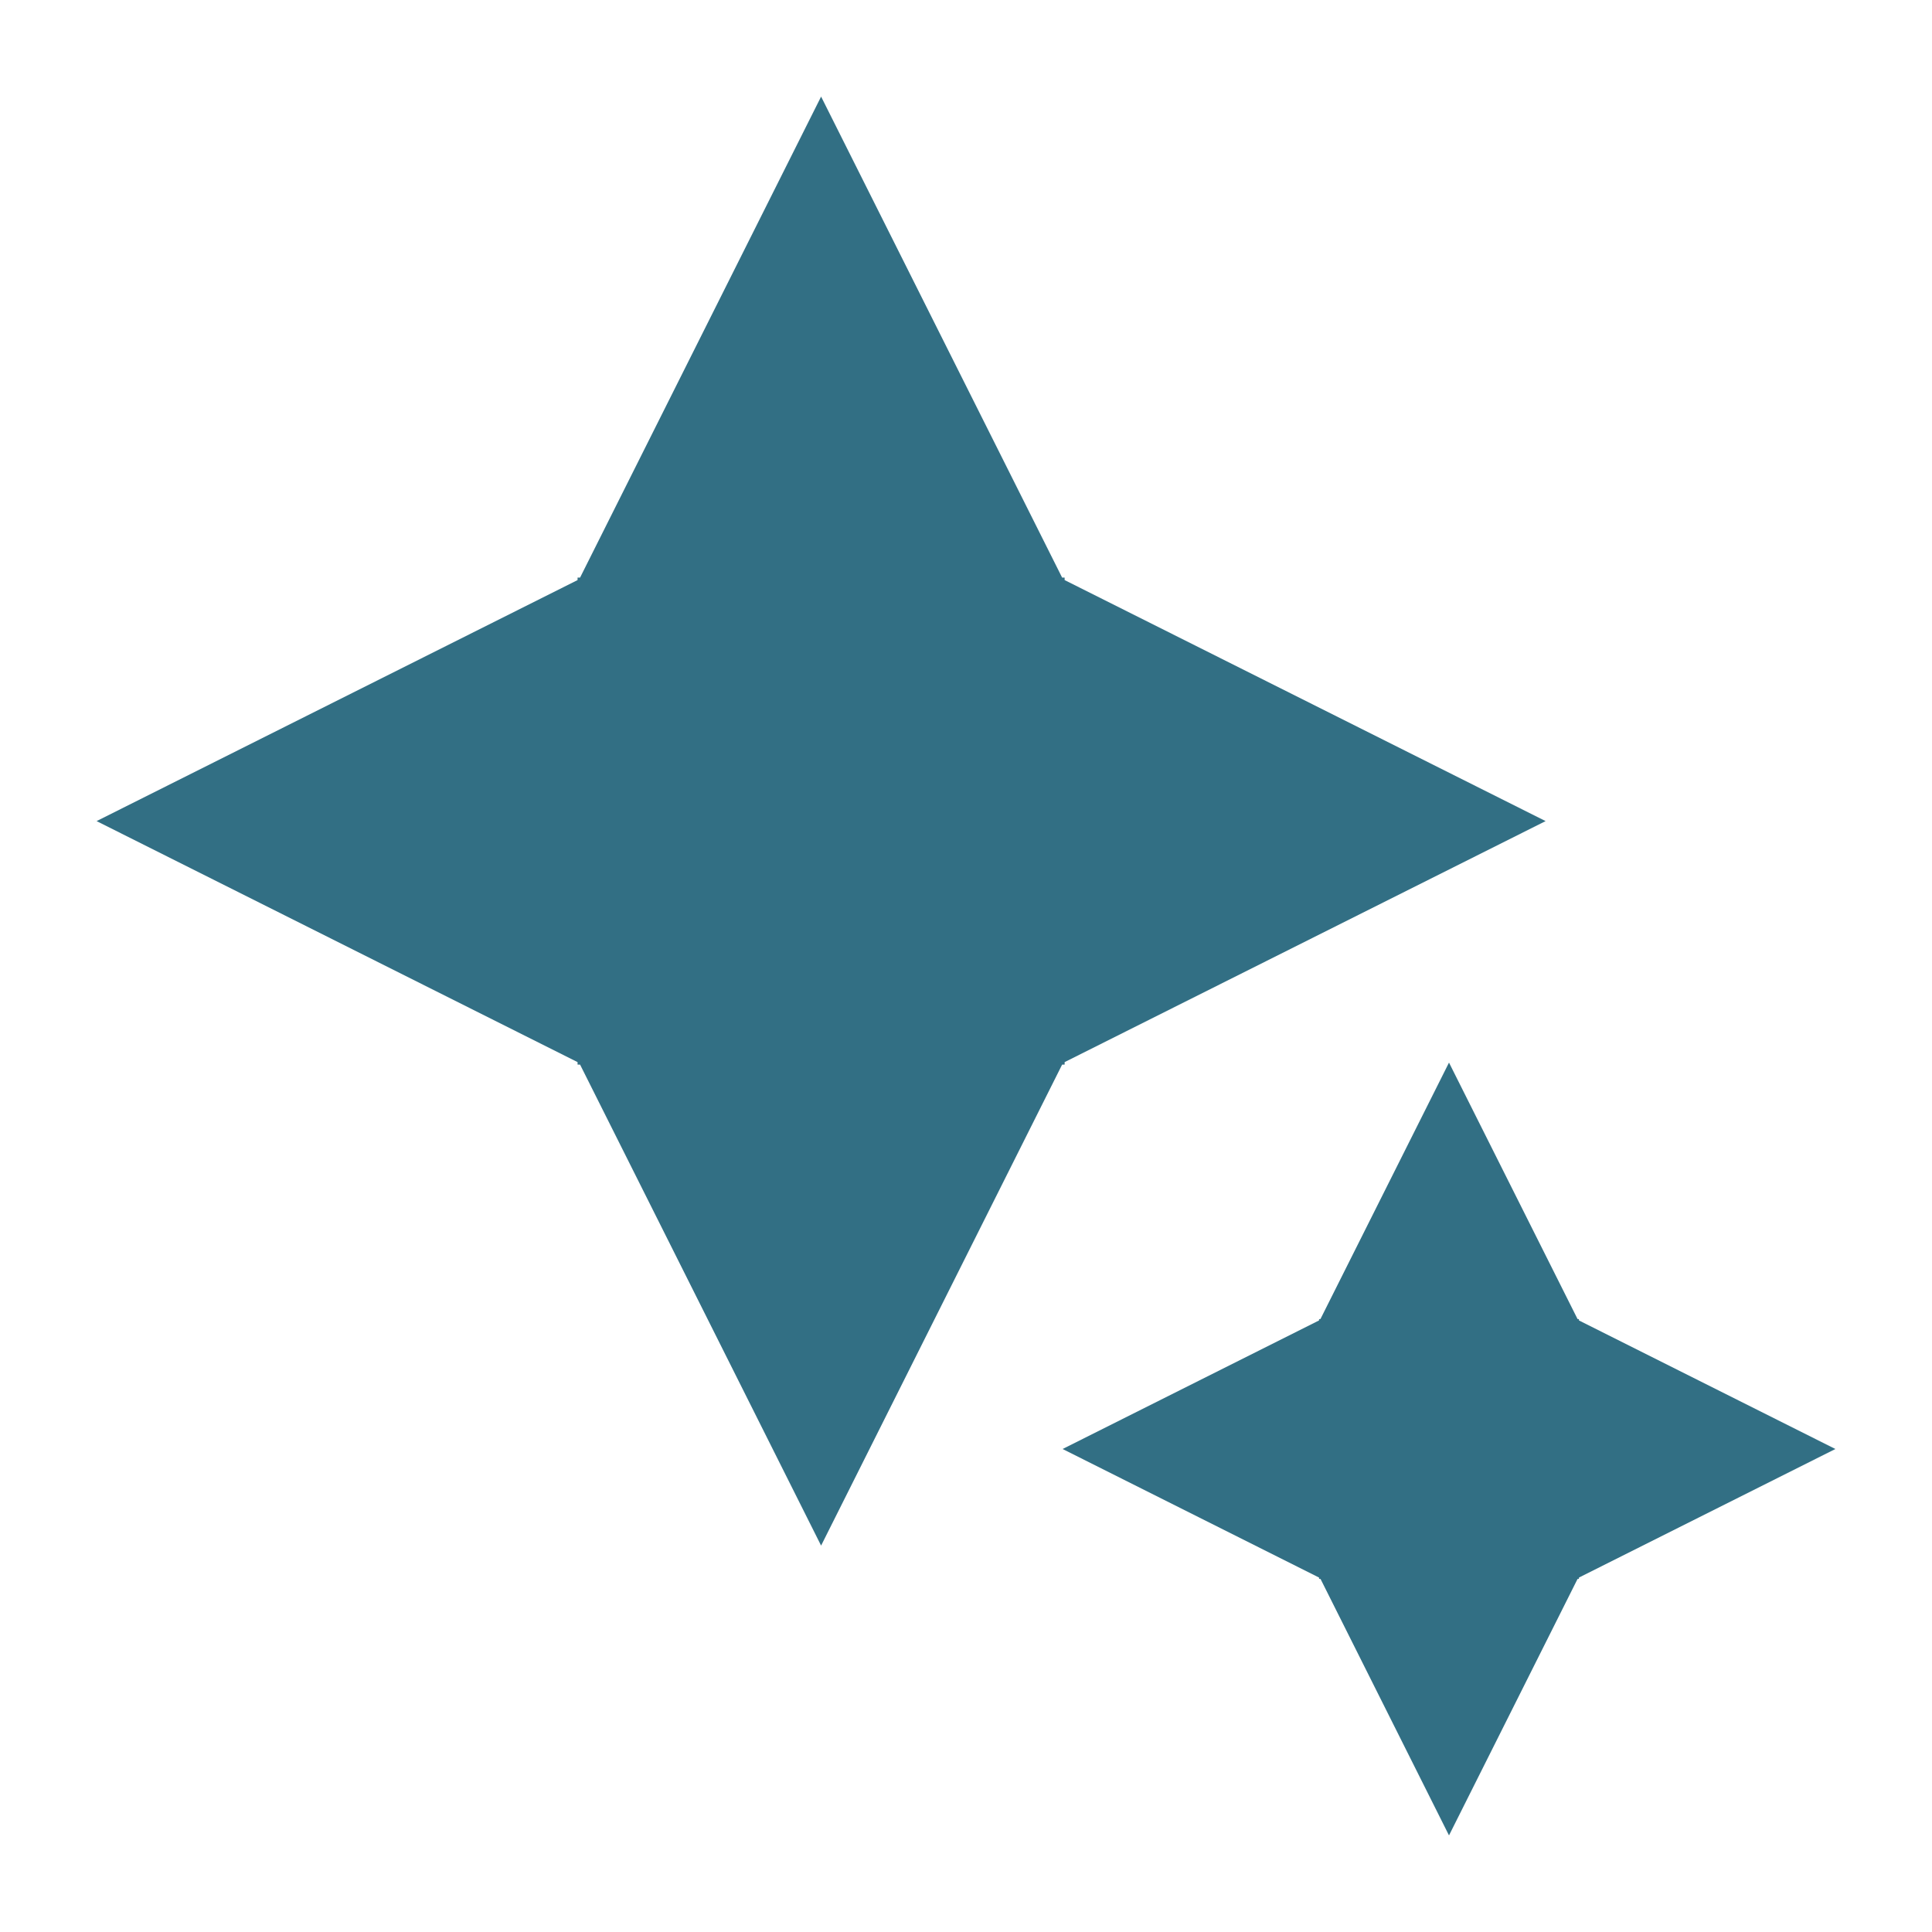 <svg width="20" height="20" viewBox="0 0 20 20" fill="none" xmlns="http://www.w3.org/2000/svg">
<path fill-rule="evenodd" clip-rule="evenodd" d="M11.021 10.995L16 8.5L11.021 6.005V5.979H10.995L8.5 1L6.005 5.979H5.979V6.005L1 8.5L5.979 10.995V11.021H6.005L8.5 16L10.995 11.021H11.021V10.995Z" fill="#326F84"/>
<path fill-rule="evenodd" clip-rule="evenodd" d="M16.345 16.331L19 15L16.345 13.669V13.655H16.331L15 11L13.669 13.655H13.655V13.669L11 15L13.655 16.331V16.345H13.67L15 19L16.331 16.345H16.345V16.331Z" fill="#326F84"/>
</svg>
